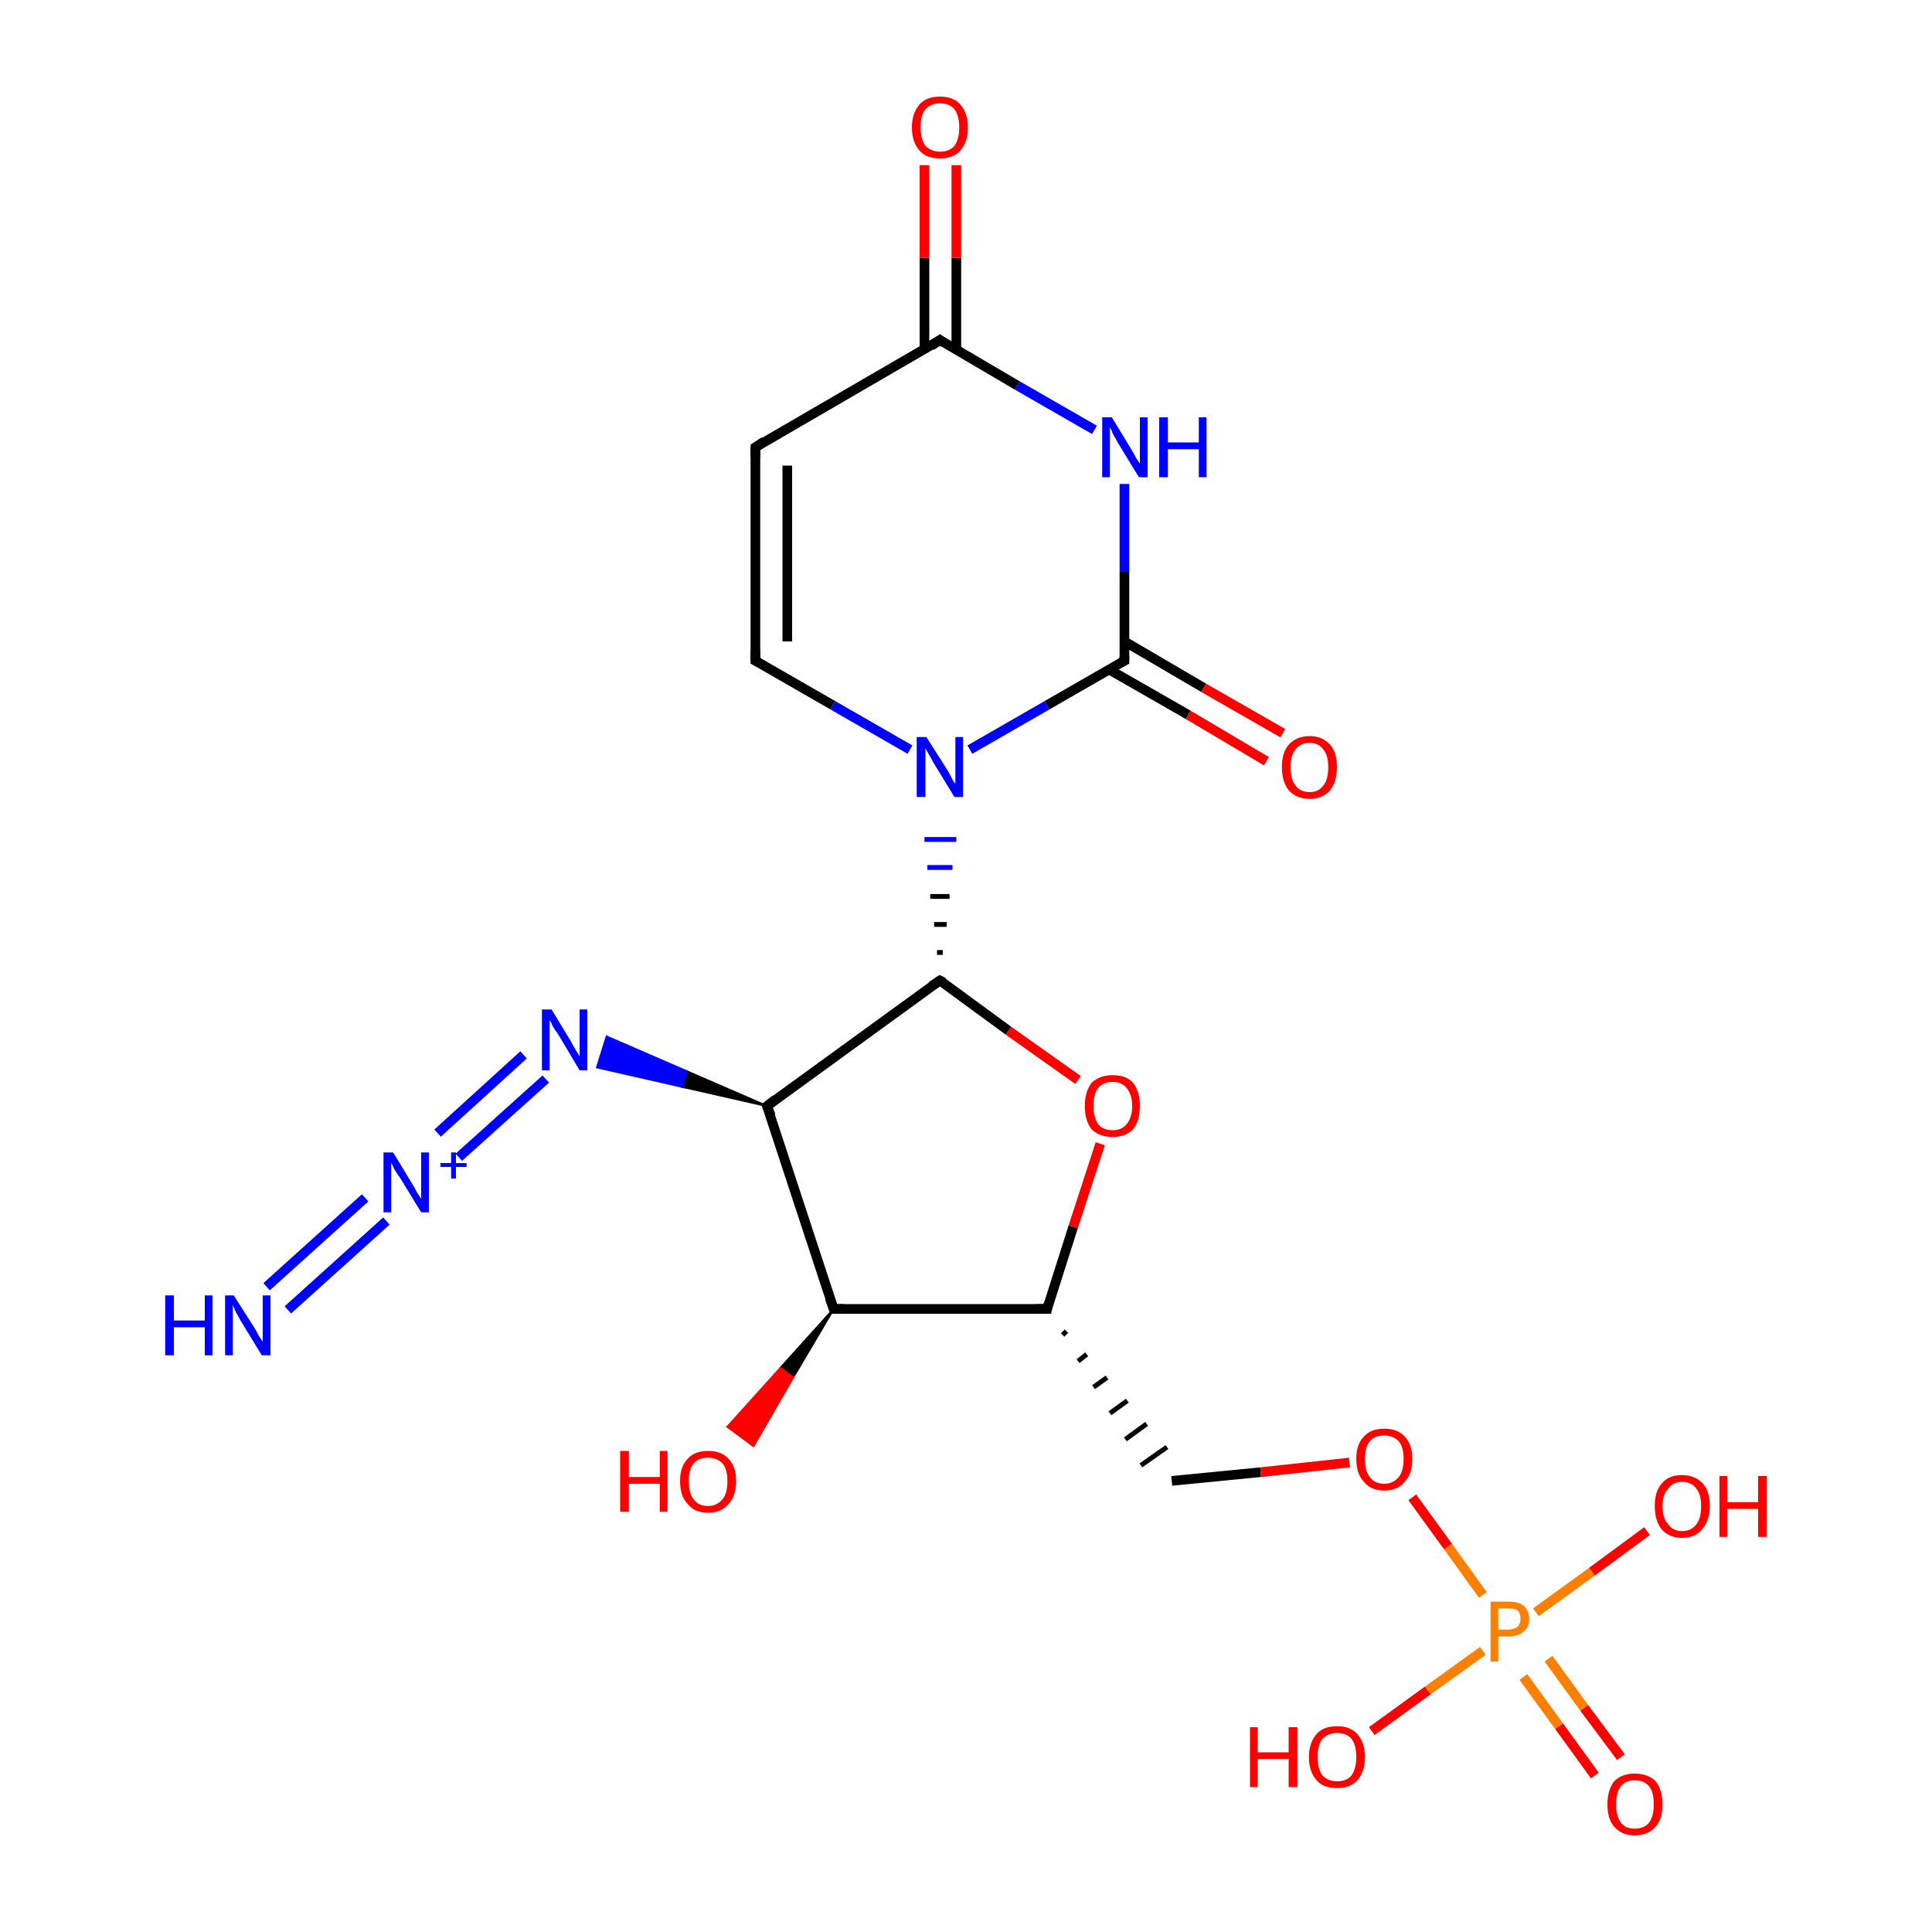 <?xml version='1.0' encoding='iso-8859-1'?>
<svg version='1.1' baseProfile='full'
              xmlns='http://www.w3.org/2000/svg'
                      xmlns:rdkit='http://www.rdkit.org/xml'
                      xmlns:xlink='http://www.w3.org/1999/xlink'
                  xml:space='preserve'
width='200px' height='200px' viewBox='0 0 200 200'>
<!-- END OF HEADER -->
<rect style='opacity:1.0;fill:#FFFFFF;stroke:none' width='200.0' height='200.0' x='0.0' y='0.0'> </rect>
<path class='bond-0 atom-0 atom-19' d='M 153.5,165.1 L 149.9,160.1' style='fill:none;fill-rule:evenodd;stroke:#FF7F00;stroke-width:1.0px;stroke-linecap:butt;stroke-linejoin:miter;stroke-opacity:1' />
<path class='bond-0 atom-0 atom-19' d='M 149.9,160.1 L 146.2,155.0' style='fill:none;fill-rule:evenodd;stroke:#FF0000;stroke-width:1.0px;stroke-linecap:butt;stroke-linejoin:miter;stroke-opacity:1' />
<path class='bond-1 atom-1 atom-2' d='M 100.4,77.6 L 108.4,73.0' style='fill:none;fill-rule:evenodd;stroke:#0000FF;stroke-width:1.0px;stroke-linecap:butt;stroke-linejoin:miter;stroke-opacity:1' />
<path class='bond-1 atom-1 atom-2' d='M 108.4,73.0 L 116.4,68.4' style='fill:none;fill-rule:evenodd;stroke:#000000;stroke-width:1.0px;stroke-linecap:butt;stroke-linejoin:miter;stroke-opacity:1' />
<path class='bond-2 atom-1 atom-8' d='M 94.2,77.6 L 86.2,73.0' style='fill:none;fill-rule:evenodd;stroke:#0000FF;stroke-width:1.0px;stroke-linecap:butt;stroke-linejoin:miter;stroke-opacity:1' />
<path class='bond-2 atom-1 atom-8' d='M 86.2,73.0 L 78.2,68.4' style='fill:none;fill-rule:evenodd;stroke:#000000;stroke-width:1.0px;stroke-linecap:butt;stroke-linejoin:miter;stroke-opacity:1' />
<path class='bond-3 atom-9 atom-1' d='M 97.6,98.6 L 97.0,98.6' style='fill:none;fill-rule:evenodd;stroke:#000000;stroke-width:0.5px;stroke-linecap:butt;stroke-linejoin:miter;stroke-opacity:1' />
<path class='bond-3 atom-9 atom-1' d='M 98.0,95.7 L 96.7,95.7' style='fill:none;fill-rule:evenodd;stroke:#000000;stroke-width:0.5px;stroke-linecap:butt;stroke-linejoin:miter;stroke-opacity:1' />
<path class='bond-3 atom-9 atom-1' d='M 98.3,92.8 L 96.3,92.8' style='fill:none;fill-rule:evenodd;stroke:#000000;stroke-width:0.5px;stroke-linecap:butt;stroke-linejoin:miter;stroke-opacity:1' />
<path class='bond-3 atom-9 atom-1' d='M 98.6,89.8 L 96.0,89.8' style='fill:none;fill-rule:evenodd;stroke:#0000FF;stroke-width:0.5px;stroke-linecap:butt;stroke-linejoin:miter;stroke-opacity:1' />
<path class='bond-3 atom-9 atom-1' d='M 99.0,86.9 L 95.7,86.9' style='fill:none;fill-rule:evenodd;stroke:#0000FF;stroke-width:0.5px;stroke-linecap:butt;stroke-linejoin:miter;stroke-opacity:1' />
<path class='bond-4 atom-2 atom-3' d='M 114.8,69.3 L 123.0,74.0' style='fill:none;fill-rule:evenodd;stroke:#000000;stroke-width:1.0px;stroke-linecap:butt;stroke-linejoin:miter;stroke-opacity:1' />
<path class='bond-4 atom-2 atom-3' d='M 123.0,74.0 L 131.1,78.8' style='fill:none;fill-rule:evenodd;stroke:#FF0000;stroke-width:1.0px;stroke-linecap:butt;stroke-linejoin:miter;stroke-opacity:1' />
<path class='bond-4 atom-2 atom-3' d='M 116.4,66.4 L 124.6,71.2' style='fill:none;fill-rule:evenodd;stroke:#000000;stroke-width:1.0px;stroke-linecap:butt;stroke-linejoin:miter;stroke-opacity:1' />
<path class='bond-4 atom-2 atom-3' d='M 124.6,71.2 L 132.8,75.9' style='fill:none;fill-rule:evenodd;stroke:#FF0000;stroke-width:1.0px;stroke-linecap:butt;stroke-linejoin:miter;stroke-opacity:1' />
<path class='bond-5 atom-2 atom-4' d='M 116.4,68.4 L 116.4,59.2' style='fill:none;fill-rule:evenodd;stroke:#000000;stroke-width:1.0px;stroke-linecap:butt;stroke-linejoin:miter;stroke-opacity:1' />
<path class='bond-5 atom-2 atom-4' d='M 116.4,59.2 L 116.4,50.1' style='fill:none;fill-rule:evenodd;stroke:#0000FF;stroke-width:1.0px;stroke-linecap:butt;stroke-linejoin:miter;stroke-opacity:1' />
<path class='bond-6 atom-4 atom-5' d='M 113.3,44.5 L 105.3,39.9' style='fill:none;fill-rule:evenodd;stroke:#0000FF;stroke-width:1.0px;stroke-linecap:butt;stroke-linejoin:miter;stroke-opacity:1' />
<path class='bond-6 atom-4 atom-5' d='M 105.3,39.9 L 97.3,35.2' style='fill:none;fill-rule:evenodd;stroke:#000000;stroke-width:1.0px;stroke-linecap:butt;stroke-linejoin:miter;stroke-opacity:1' />
<path class='bond-7 atom-5 atom-6' d='M 99.0,36.2 L 99.0,26.7' style='fill:none;fill-rule:evenodd;stroke:#000000;stroke-width:1.0px;stroke-linecap:butt;stroke-linejoin:miter;stroke-opacity:1' />
<path class='bond-7 atom-5 atom-6' d='M 99.0,26.7 L 99.0,17.1' style='fill:none;fill-rule:evenodd;stroke:#FF0000;stroke-width:1.0px;stroke-linecap:butt;stroke-linejoin:miter;stroke-opacity:1' />
<path class='bond-7 atom-5 atom-6' d='M 95.7,36.2 L 95.7,26.7' style='fill:none;fill-rule:evenodd;stroke:#000000;stroke-width:1.0px;stroke-linecap:butt;stroke-linejoin:miter;stroke-opacity:1' />
<path class='bond-7 atom-5 atom-6' d='M 95.7,26.7 L 95.7,17.1' style='fill:none;fill-rule:evenodd;stroke:#FF0000;stroke-width:1.0px;stroke-linecap:butt;stroke-linejoin:miter;stroke-opacity:1' />
<path class='bond-8 atom-5 atom-7' d='M 97.3,35.2 L 78.2,46.3' style='fill:none;fill-rule:evenodd;stroke:#000000;stroke-width:1.0px;stroke-linecap:butt;stroke-linejoin:miter;stroke-opacity:1' />
<path class='bond-9 atom-7 atom-8' d='M 78.2,46.3 L 78.2,68.4' style='fill:none;fill-rule:evenodd;stroke:#000000;stroke-width:1.0px;stroke-linecap:butt;stroke-linejoin:miter;stroke-opacity:1' />
<path class='bond-9 atom-7 atom-8' d='M 81.5,48.2 L 81.5,66.4' style='fill:none;fill-rule:evenodd;stroke:#000000;stroke-width:1.0px;stroke-linecap:butt;stroke-linejoin:miter;stroke-opacity:1' />
<path class='bond-10 atom-9 atom-10' d='M 97.3,101.5 L 79.4,114.5' style='fill:none;fill-rule:evenodd;stroke:#000000;stroke-width:1.0px;stroke-linecap:butt;stroke-linejoin:miter;stroke-opacity:1' />
<path class='bond-11 atom-9 atom-16' d='M 97.3,101.5 L 104.4,106.7' style='fill:none;fill-rule:evenodd;stroke:#000000;stroke-width:1.0px;stroke-linecap:butt;stroke-linejoin:miter;stroke-opacity:1' />
<path class='bond-11 atom-9 atom-16' d='M 104.4,106.7 L 111.6,111.8' style='fill:none;fill-rule:evenodd;stroke:#FF0000;stroke-width:1.0px;stroke-linecap:butt;stroke-linejoin:miter;stroke-opacity:1' />
<path class='bond-12 atom-10 atom-11' d='M 79.4,114.5 L 86.3,135.5' style='fill:none;fill-rule:evenodd;stroke:#000000;stroke-width:1.0px;stroke-linecap:butt;stroke-linejoin:miter;stroke-opacity:1' />
<path class='bond-13 atom-10 atom-12' d='M 79.4,114.5 L 70.6,112.5 L 71.1,110.9 Z' style='fill:#000000;fill-rule:evenodd;fill-opacity:1;stroke:#000000;stroke-width:0.2px;stroke-linecap:butt;stroke-linejoin:miter;stroke-miterlimit:10;stroke-opacity:1;' />
<path class='bond-13 atom-10 atom-12' d='M 70.6,112.5 L 62.8,107.3 L 61.8,110.5 Z' style='fill:#0000FF;fill-rule:evenodd;fill-opacity:1;stroke:#0000FF;stroke-width:0.2px;stroke-linecap:butt;stroke-linejoin:miter;stroke-miterlimit:10;stroke-opacity:1;' />
<path class='bond-13 atom-10 atom-12' d='M 70.6,112.5 L 71.1,110.9 L 62.8,107.3 Z' style='fill:#0000FF;fill-rule:evenodd;fill-opacity:1;stroke:#0000FF;stroke-width:0.2px;stroke-linecap:butt;stroke-linejoin:miter;stroke-miterlimit:10;stroke-opacity:1;' />
<path class='bond-14 atom-11 atom-13' d='M 86.3,135.5 L 82.1,142.6 L 80.8,141.6 Z' style='fill:#000000;fill-rule:evenodd;fill-opacity:1;stroke:#000000;stroke-width:0.2px;stroke-linecap:butt;stroke-linejoin:miter;stroke-miterlimit:10;stroke-opacity:1;' />
<path class='bond-14 atom-11 atom-13' d='M 82.1,142.6 L 75.3,147.7 L 78.0,149.7 Z' style='fill:#FF0000;fill-rule:evenodd;fill-opacity:1;stroke:#FF0000;stroke-width:0.2px;stroke-linecap:butt;stroke-linejoin:miter;stroke-miterlimit:10;stroke-opacity:1;' />
<path class='bond-14 atom-11 atom-13' d='M 82.1,142.6 L 80.8,141.6 L 75.3,147.7 Z' style='fill:#FF0000;fill-rule:evenodd;fill-opacity:1;stroke:#FF0000;stroke-width:0.2px;stroke-linecap:butt;stroke-linejoin:miter;stroke-miterlimit:10;stroke-opacity:1;' />
<path class='bond-15 atom-11 atom-14' d='M 86.3,135.5 L 108.4,135.5' style='fill:none;fill-rule:evenodd;stroke:#000000;stroke-width:1.0px;stroke-linecap:butt;stroke-linejoin:miter;stroke-opacity:1' />
<path class='bond-16 atom-12 atom-15' d='M 56.5,111.7 L 47.5,119.8' style='fill:none;fill-rule:evenodd;stroke:#0000FF;stroke-width:1.0px;stroke-linecap:butt;stroke-linejoin:miter;stroke-opacity:1' />
<path class='bond-16 atom-12 atom-15' d='M 54.2,109.2 L 45.3,117.3' style='fill:none;fill-rule:evenodd;stroke:#0000FF;stroke-width:1.0px;stroke-linecap:butt;stroke-linejoin:miter;stroke-opacity:1' />
<path class='bond-17 atom-14 atom-16' d='M 108.4,135.5 L 111.1,127.0' style='fill:none;fill-rule:evenodd;stroke:#000000;stroke-width:1.0px;stroke-linecap:butt;stroke-linejoin:miter;stroke-opacity:1' />
<path class='bond-17 atom-14 atom-16' d='M 111.1,127.0 L 113.9,118.4' style='fill:none;fill-rule:evenodd;stroke:#FF0000;stroke-width:1.0px;stroke-linecap:butt;stroke-linejoin:miter;stroke-opacity:1' />
<path class='bond-18 atom-14 atom-17' d='M 110.0,138.2 L 110.4,137.8' style='fill:none;fill-rule:evenodd;stroke:#000000;stroke-width:0.5px;stroke-linecap:butt;stroke-linejoin:miter;stroke-opacity:1' />
<path class='bond-18 atom-14 atom-17' d='M 111.6,140.9 L 112.5,140.2' style='fill:none;fill-rule:evenodd;stroke:#000000;stroke-width:0.5px;stroke-linecap:butt;stroke-linejoin:miter;stroke-opacity:1' />
<path class='bond-18 atom-14 atom-17' d='M 113.2,143.6 L 114.6,142.6' style='fill:none;fill-rule:evenodd;stroke:#000000;stroke-width:0.5px;stroke-linecap:butt;stroke-linejoin:miter;stroke-opacity:1' />
<path class='bond-18 atom-14 atom-17' d='M 114.9,146.3 L 116.7,145.0' style='fill:none;fill-rule:evenodd;stroke:#000000;stroke-width:0.5px;stroke-linecap:butt;stroke-linejoin:miter;stroke-opacity:1' />
<path class='bond-18 atom-14 atom-17' d='M 116.5,149.0 L 118.7,147.4' style='fill:none;fill-rule:evenodd;stroke:#000000;stroke-width:0.5px;stroke-linecap:butt;stroke-linejoin:miter;stroke-opacity:1' />
<path class='bond-18 atom-14 atom-17' d='M 118.1,151.7 L 120.8,149.8' style='fill:none;fill-rule:evenodd;stroke:#000000;stroke-width:0.5px;stroke-linecap:butt;stroke-linejoin:miter;stroke-opacity:1' />
<path class='bond-19 atom-15 atom-18' d='M 40.0,126.4 L 29.8,135.6' style='fill:none;fill-rule:evenodd;stroke:#0000FF;stroke-width:1.0px;stroke-linecap:butt;stroke-linejoin:miter;stroke-opacity:1' />
<path class='bond-19 atom-15 atom-18' d='M 37.8,124.0 L 27.6,133.2' style='fill:none;fill-rule:evenodd;stroke:#0000FF;stroke-width:1.0px;stroke-linecap:butt;stroke-linejoin:miter;stroke-opacity:1' />
<path class='bond-20 atom-17 atom-19' d='M 121.3,153.3 L 130.5,152.4' style='fill:none;fill-rule:evenodd;stroke:#000000;stroke-width:1.0px;stroke-linecap:butt;stroke-linejoin:miter;stroke-opacity:1' />
<path class='bond-20 atom-17 atom-19' d='M 130.5,152.4 L 139.7,151.4' style='fill:none;fill-rule:evenodd;stroke:#FF0000;stroke-width:1.0px;stroke-linecap:butt;stroke-linejoin:miter;stroke-opacity:1' />
<path class='bond-21 atom-0 atom-20' d='M 157.7,173.6 L 161.4,178.7' style='fill:none;fill-rule:evenodd;stroke:#FF7F00;stroke-width:1.0px;stroke-linecap:butt;stroke-linejoin:miter;stroke-opacity:1' />
<path class='bond-21 atom-0 atom-20' d='M 161.4,178.7 L 165.1,183.8' style='fill:none;fill-rule:evenodd;stroke:#FF0000;stroke-width:1.0px;stroke-linecap:butt;stroke-linejoin:miter;stroke-opacity:1' />
<path class='bond-21 atom-0 atom-20' d='M 160.3,171.7 L 164.0,176.8' style='fill:none;fill-rule:evenodd;stroke:#FF7F00;stroke-width:1.0px;stroke-linecap:butt;stroke-linejoin:miter;stroke-opacity:1' />
<path class='bond-21 atom-0 atom-20' d='M 164.0,176.8 L 167.8,181.9' style='fill:none;fill-rule:evenodd;stroke:#FF0000;stroke-width:1.0px;stroke-linecap:butt;stroke-linejoin:miter;stroke-opacity:1' />
<path class='bond-22 atom-0 atom-21' d='M 159.0,166.9 L 164.8,162.7' style='fill:none;fill-rule:evenodd;stroke:#FF7F00;stroke-width:1.0px;stroke-linecap:butt;stroke-linejoin:miter;stroke-opacity:1' />
<path class='bond-22 atom-0 atom-21' d='M 164.8,162.7 L 170.5,158.5' style='fill:none;fill-rule:evenodd;stroke:#FF0000;stroke-width:1.0px;stroke-linecap:butt;stroke-linejoin:miter;stroke-opacity:1' />
<path class='bond-23 atom-0 atom-22' d='M 153.5,170.9 L 147.8,175.0' style='fill:none;fill-rule:evenodd;stroke:#FF7F00;stroke-width:1.0px;stroke-linecap:butt;stroke-linejoin:miter;stroke-opacity:1' />
<path class='bond-23 atom-0 atom-22' d='M 147.8,175.0 L 142.0,179.2' style='fill:none;fill-rule:evenodd;stroke:#FF0000;stroke-width:1.0px;stroke-linecap:butt;stroke-linejoin:miter;stroke-opacity:1' />
<path d='M 116.0,68.6 L 116.4,68.4 L 116.4,67.9' style='fill:none;stroke:#000000;stroke-width:1.0px;stroke-linecap:butt;stroke-linejoin:miter;stroke-miterlimit:10;stroke-opacity:1;' />
<path d='M 97.7,35.5 L 97.3,35.2 L 96.4,35.8' style='fill:none;stroke:#000000;stroke-width:1.0px;stroke-linecap:butt;stroke-linejoin:miter;stroke-miterlimit:10;stroke-opacity:1;' />
<path d='M 79.1,45.7 L 78.2,46.3 L 78.2,47.4' style='fill:none;stroke:#000000;stroke-width:1.0px;stroke-linecap:butt;stroke-linejoin:miter;stroke-miterlimit:10;stroke-opacity:1;' />
<path d='M 78.6,68.6 L 78.2,68.4 L 78.2,67.3' style='fill:none;stroke:#000000;stroke-width:1.0px;stroke-linecap:butt;stroke-linejoin:miter;stroke-miterlimit:10;stroke-opacity:1;' />
<path d='M 96.4,102.1 L 97.3,101.5 L 97.7,101.7' style='fill:none;stroke:#000000;stroke-width:1.0px;stroke-linecap:butt;stroke-linejoin:miter;stroke-miterlimit:10;stroke-opacity:1;' />
<path d='M 80.3,113.8 L 79.4,114.5 L 79.8,115.5' style='fill:none;stroke:#000000;stroke-width:1.0px;stroke-linecap:butt;stroke-linejoin:miter;stroke-miterlimit:10;stroke-opacity:1;' />
<path d='M 85.9,134.4 L 86.3,135.5 L 87.4,135.5' style='fill:none;stroke:#000000;stroke-width:1.0px;stroke-linecap:butt;stroke-linejoin:miter;stroke-miterlimit:10;stroke-opacity:1;' />
<path d='M 107.2,135.5 L 108.4,135.5 L 108.5,135.0' style='fill:none;stroke:#000000;stroke-width:1.0px;stroke-linecap:butt;stroke-linejoin:miter;stroke-miterlimit:10;stroke-opacity:1;' />
<path class='atom-0' d='M 156.1 165.8
Q 157.2 165.8, 157.7 166.2
Q 158.3 166.7, 158.3 167.6
Q 158.3 168.5, 157.7 168.9
Q 157.2 169.4, 156.1 169.4
L 155.1 169.4
L 155.1 172.0
L 154.3 172.0
L 154.3 165.8
L 156.1 165.8
M 156.1 168.7
Q 156.7 168.7, 157.1 168.4
Q 157.4 168.1, 157.4 167.6
Q 157.4 167.0, 157.1 166.7
Q 156.7 166.5, 156.1 166.5
L 155.1 166.5
L 155.1 168.7
L 156.1 168.7
' fill='#FF7F00'/>
<path class='atom-1' d='M 95.9 76.3
L 98.0 79.6
Q 98.2 79.9, 98.5 80.5
Q 98.8 81.1, 98.9 81.1
L 98.9 76.3
L 99.7 76.3
L 99.7 82.5
L 98.8 82.5
L 96.6 78.9
Q 96.4 78.5, 96.1 78.0
Q 95.8 77.5, 95.8 77.4
L 95.8 82.5
L 94.9 82.5
L 94.9 76.3
L 95.9 76.3
' fill='#0000FF'/>
<path class='atom-3' d='M 132.7 79.4
Q 132.7 77.9, 133.4 77.1
Q 134.2 76.2, 135.6 76.2
Q 136.9 76.2, 137.7 77.1
Q 138.4 77.9, 138.4 79.4
Q 138.4 80.9, 137.7 81.8
Q 136.9 82.7, 135.6 82.7
Q 134.2 82.7, 133.4 81.8
Q 132.7 80.9, 132.7 79.4
M 135.6 82.0
Q 136.5 82.0, 137.0 81.3
Q 137.5 80.7, 137.5 79.4
Q 137.5 78.2, 137.0 77.6
Q 136.5 76.9, 135.6 76.9
Q 134.6 76.9, 134.1 77.6
Q 133.6 78.2, 133.6 79.4
Q 133.6 80.7, 134.1 81.3
Q 134.6 82.0, 135.6 82.0
' fill='#FF0000'/>
<path class='atom-4' d='M 115.1 43.2
L 117.1 46.5
Q 117.3 46.8, 117.6 47.4
Q 118.0 48.0, 118.0 48.0
L 118.0 43.2
L 118.8 43.2
L 118.8 49.4
L 117.9 49.4
L 115.7 45.8
Q 115.5 45.4, 115.2 44.9
Q 115.0 44.4, 114.9 44.2
L 114.9 49.4
L 114.1 49.4
L 114.1 43.2
L 115.1 43.2
' fill='#0000FF'/>
<path class='atom-4' d='M 120.0 43.2
L 120.9 43.2
L 120.9 45.8
L 124.1 45.8
L 124.1 43.2
L 124.9 43.2
L 124.9 49.4
L 124.1 49.4
L 124.1 46.5
L 120.9 46.5
L 120.9 49.4
L 120.0 49.4
L 120.0 43.2
' fill='#0000FF'/>
<path class='atom-6' d='M 94.4 13.2
Q 94.4 11.7, 95.2 10.8
Q 95.9 10.0, 97.3 10.0
Q 98.7 10.0, 99.4 10.8
Q 100.2 11.7, 100.2 13.2
Q 100.2 14.7, 99.4 15.6
Q 98.7 16.4, 97.3 16.4
Q 95.9 16.4, 95.2 15.6
Q 94.4 14.7, 94.4 13.2
M 97.3 15.7
Q 98.3 15.7, 98.8 15.1
Q 99.3 14.4, 99.3 13.2
Q 99.3 12.0, 98.8 11.3
Q 98.3 10.7, 97.3 10.7
Q 96.4 10.7, 95.8 11.3
Q 95.3 11.9, 95.3 13.2
Q 95.3 14.4, 95.8 15.1
Q 96.4 15.7, 97.3 15.7
' fill='#FF0000'/>
<path class='atom-12' d='M 57.1 104.5
L 59.1 107.8
Q 59.3 108.2, 59.6 108.7
Q 60.0 109.3, 60.0 109.4
L 60.0 104.5
L 60.8 104.5
L 60.8 110.8
L 60.0 110.8
L 57.8 107.1
Q 57.5 106.7, 57.2 106.2
Q 57.0 105.7, 56.9 105.6
L 56.9 110.8
L 56.1 110.8
L 56.1 104.5
L 57.1 104.5
' fill='#0000FF'/>
<path class='atom-13' d='M 64.2 150.2
L 65.1 150.2
L 65.1 152.9
L 68.3 152.9
L 68.3 150.2
L 69.1 150.2
L 69.1 156.5
L 68.3 156.5
L 68.3 153.6
L 65.1 153.6
L 65.1 156.5
L 64.2 156.5
L 64.2 150.2
' fill='#FF0000'/>
<path class='atom-13' d='M 70.4 153.3
Q 70.4 151.8, 71.2 151.0
Q 71.9 150.2, 73.3 150.2
Q 74.7 150.2, 75.4 151.0
Q 76.2 151.8, 76.2 153.3
Q 76.2 154.9, 75.4 155.7
Q 74.7 156.6, 73.3 156.6
Q 71.9 156.6, 71.2 155.7
Q 70.4 154.9, 70.4 153.3
M 73.3 155.9
Q 74.2 155.9, 74.8 155.2
Q 75.3 154.6, 75.3 153.3
Q 75.3 152.1, 74.8 151.5
Q 74.2 150.9, 73.3 150.9
Q 72.3 150.9, 71.8 151.5
Q 71.3 152.1, 71.3 153.3
Q 71.3 154.6, 71.8 155.2
Q 72.3 155.9, 73.3 155.9
' fill='#FF0000'/>
<path class='atom-15' d='M 40.7 119.3
L 42.7 122.6
Q 42.9 122.9, 43.2 123.5
Q 43.6 124.1, 43.6 124.1
L 43.6 119.3
L 44.4 119.3
L 44.4 125.5
L 43.6 125.5
L 41.4 121.9
Q 41.1 121.5, 40.8 121.0
Q 40.6 120.5, 40.5 120.4
L 40.5 125.5
L 39.7 125.5
L 39.7 119.3
L 40.7 119.3
' fill='#0000FF'/>
<path class='atom-15' d='M 45.6 120.4
L 46.7 120.4
L 46.7 119.3
L 47.2 119.3
L 47.2 120.4
L 48.3 120.4
L 48.3 120.8
L 47.2 120.8
L 47.2 122.0
L 46.7 122.0
L 46.7 120.8
L 45.6 120.8
L 45.6 120.4
' fill='#0000FF'/>
<path class='atom-16' d='M 112.3 114.5
Q 112.3 113.0, 113.0 112.1
Q 113.8 111.3, 115.2 111.3
Q 116.6 111.3, 117.3 112.1
Q 118.0 113.0, 118.0 114.5
Q 118.0 116.0, 117.3 116.9
Q 116.5 117.7, 115.2 117.7
Q 113.8 117.7, 113.0 116.9
Q 112.3 116.0, 112.3 114.5
M 115.2 117.0
Q 116.1 117.0, 116.6 116.4
Q 117.2 115.7, 117.2 114.5
Q 117.2 113.3, 116.6 112.6
Q 116.1 112.0, 115.2 112.0
Q 114.2 112.0, 113.7 112.6
Q 113.2 113.2, 113.2 114.5
Q 113.2 115.7, 113.7 116.4
Q 114.2 117.0, 115.2 117.0
' fill='#FF0000'/>
<path class='atom-18' d='M 17.1 134.1
L 18.0 134.1
L 18.0 136.7
L 21.2 136.7
L 21.2 134.1
L 22.0 134.1
L 22.0 140.3
L 21.2 140.3
L 21.2 137.4
L 18.0 137.4
L 18.0 140.3
L 17.1 140.3
L 17.1 134.1
' fill='#0000FF'/>
<path class='atom-18' d='M 24.2 134.1
L 26.3 137.4
Q 26.5 137.7, 26.8 138.3
Q 27.2 138.9, 27.2 138.9
L 27.2 134.1
L 28.0 134.1
L 28.0 140.3
L 27.1 140.3
L 24.9 136.7
Q 24.7 136.3, 24.4 135.8
Q 24.2 135.3, 24.1 135.1
L 24.1 140.3
L 23.3 140.3
L 23.3 134.1
L 24.2 134.1
' fill='#0000FF'/>
<path class='atom-19' d='M 140.4 151.0
Q 140.4 149.5, 141.2 148.7
Q 141.9 147.9, 143.3 147.9
Q 144.7 147.9, 145.4 148.7
Q 146.2 149.5, 146.2 151.0
Q 146.2 152.6, 145.4 153.4
Q 144.7 154.3, 143.3 154.3
Q 141.9 154.3, 141.2 153.4
Q 140.4 152.6, 140.4 151.0
M 143.3 153.6
Q 144.2 153.6, 144.8 152.9
Q 145.3 152.3, 145.3 151.0
Q 145.3 149.8, 144.8 149.2
Q 144.2 148.6, 143.3 148.6
Q 142.3 148.6, 141.8 149.2
Q 141.3 149.8, 141.3 151.0
Q 141.3 152.3, 141.8 152.9
Q 142.3 153.6, 143.3 153.6
' fill='#FF0000'/>
<path class='atom-20' d='M 166.4 186.8
Q 166.4 185.3, 167.1 184.4
Q 167.9 183.6, 169.2 183.6
Q 170.6 183.6, 171.4 184.4
Q 172.1 185.3, 172.1 186.8
Q 172.1 188.3, 171.4 189.1
Q 170.6 190.0, 169.2 190.0
Q 167.9 190.0, 167.1 189.1
Q 166.4 188.3, 166.4 186.8
M 169.2 189.3
Q 170.2 189.3, 170.7 188.7
Q 171.2 188.0, 171.2 186.8
Q 171.2 185.5, 170.7 184.9
Q 170.2 184.3, 169.2 184.3
Q 168.3 184.3, 167.8 184.9
Q 167.3 185.5, 167.3 186.8
Q 167.3 188.0, 167.8 188.7
Q 168.3 189.3, 169.2 189.3
' fill='#FF0000'/>
<path class='atom-21' d='M 171.3 155.9
Q 171.3 154.4, 172.0 153.6
Q 172.7 152.7, 174.1 152.7
Q 175.5 152.7, 176.3 153.6
Q 177.0 154.4, 177.0 155.9
Q 177.0 157.4, 176.2 158.3
Q 175.5 159.2, 174.1 159.2
Q 172.8 159.2, 172.0 158.3
Q 171.3 157.4, 171.3 155.9
M 174.1 158.5
Q 175.1 158.5, 175.6 157.8
Q 176.1 157.2, 176.1 155.9
Q 176.1 154.7, 175.6 154.1
Q 175.1 153.4, 174.1 153.4
Q 173.2 153.4, 172.7 154.1
Q 172.1 154.7, 172.1 155.9
Q 172.1 157.2, 172.7 157.8
Q 173.2 158.5, 174.1 158.5
' fill='#FF0000'/>
<path class='atom-21' d='M 178.0 152.8
L 178.8 152.8
L 178.8 155.5
L 182.0 155.5
L 182.0 152.8
L 182.9 152.8
L 182.9 159.1
L 182.0 159.1
L 182.0 156.2
L 178.8 156.2
L 178.8 159.1
L 178.0 159.1
L 178.0 152.8
' fill='#FF0000'/>
<path class='atom-22' d='M 129.4 178.8
L 130.2 178.8
L 130.2 181.4
L 133.4 181.4
L 133.4 178.8
L 134.3 178.8
L 134.3 185.0
L 133.4 185.0
L 133.4 182.1
L 130.2 182.1
L 130.2 185.0
L 129.4 185.0
L 129.4 178.8
' fill='#FF0000'/>
<path class='atom-22' d='M 135.5 181.9
Q 135.5 180.4, 136.3 179.5
Q 137.0 178.7, 138.4 178.7
Q 139.8 178.7, 140.5 179.5
Q 141.3 180.4, 141.3 181.9
Q 141.3 183.4, 140.5 184.3
Q 139.8 185.1, 138.4 185.1
Q 137.0 185.1, 136.3 184.3
Q 135.5 183.4, 135.5 181.9
M 138.4 184.4
Q 139.4 184.4, 139.9 183.8
Q 140.4 183.1, 140.4 181.9
Q 140.4 180.6, 139.9 180.0
Q 139.4 179.4, 138.4 179.4
Q 137.5 179.4, 136.9 180.0
Q 136.4 180.6, 136.4 181.9
Q 136.4 183.1, 136.9 183.8
Q 137.5 184.4, 138.4 184.4
' fill='#FF0000'/>
</svg>
